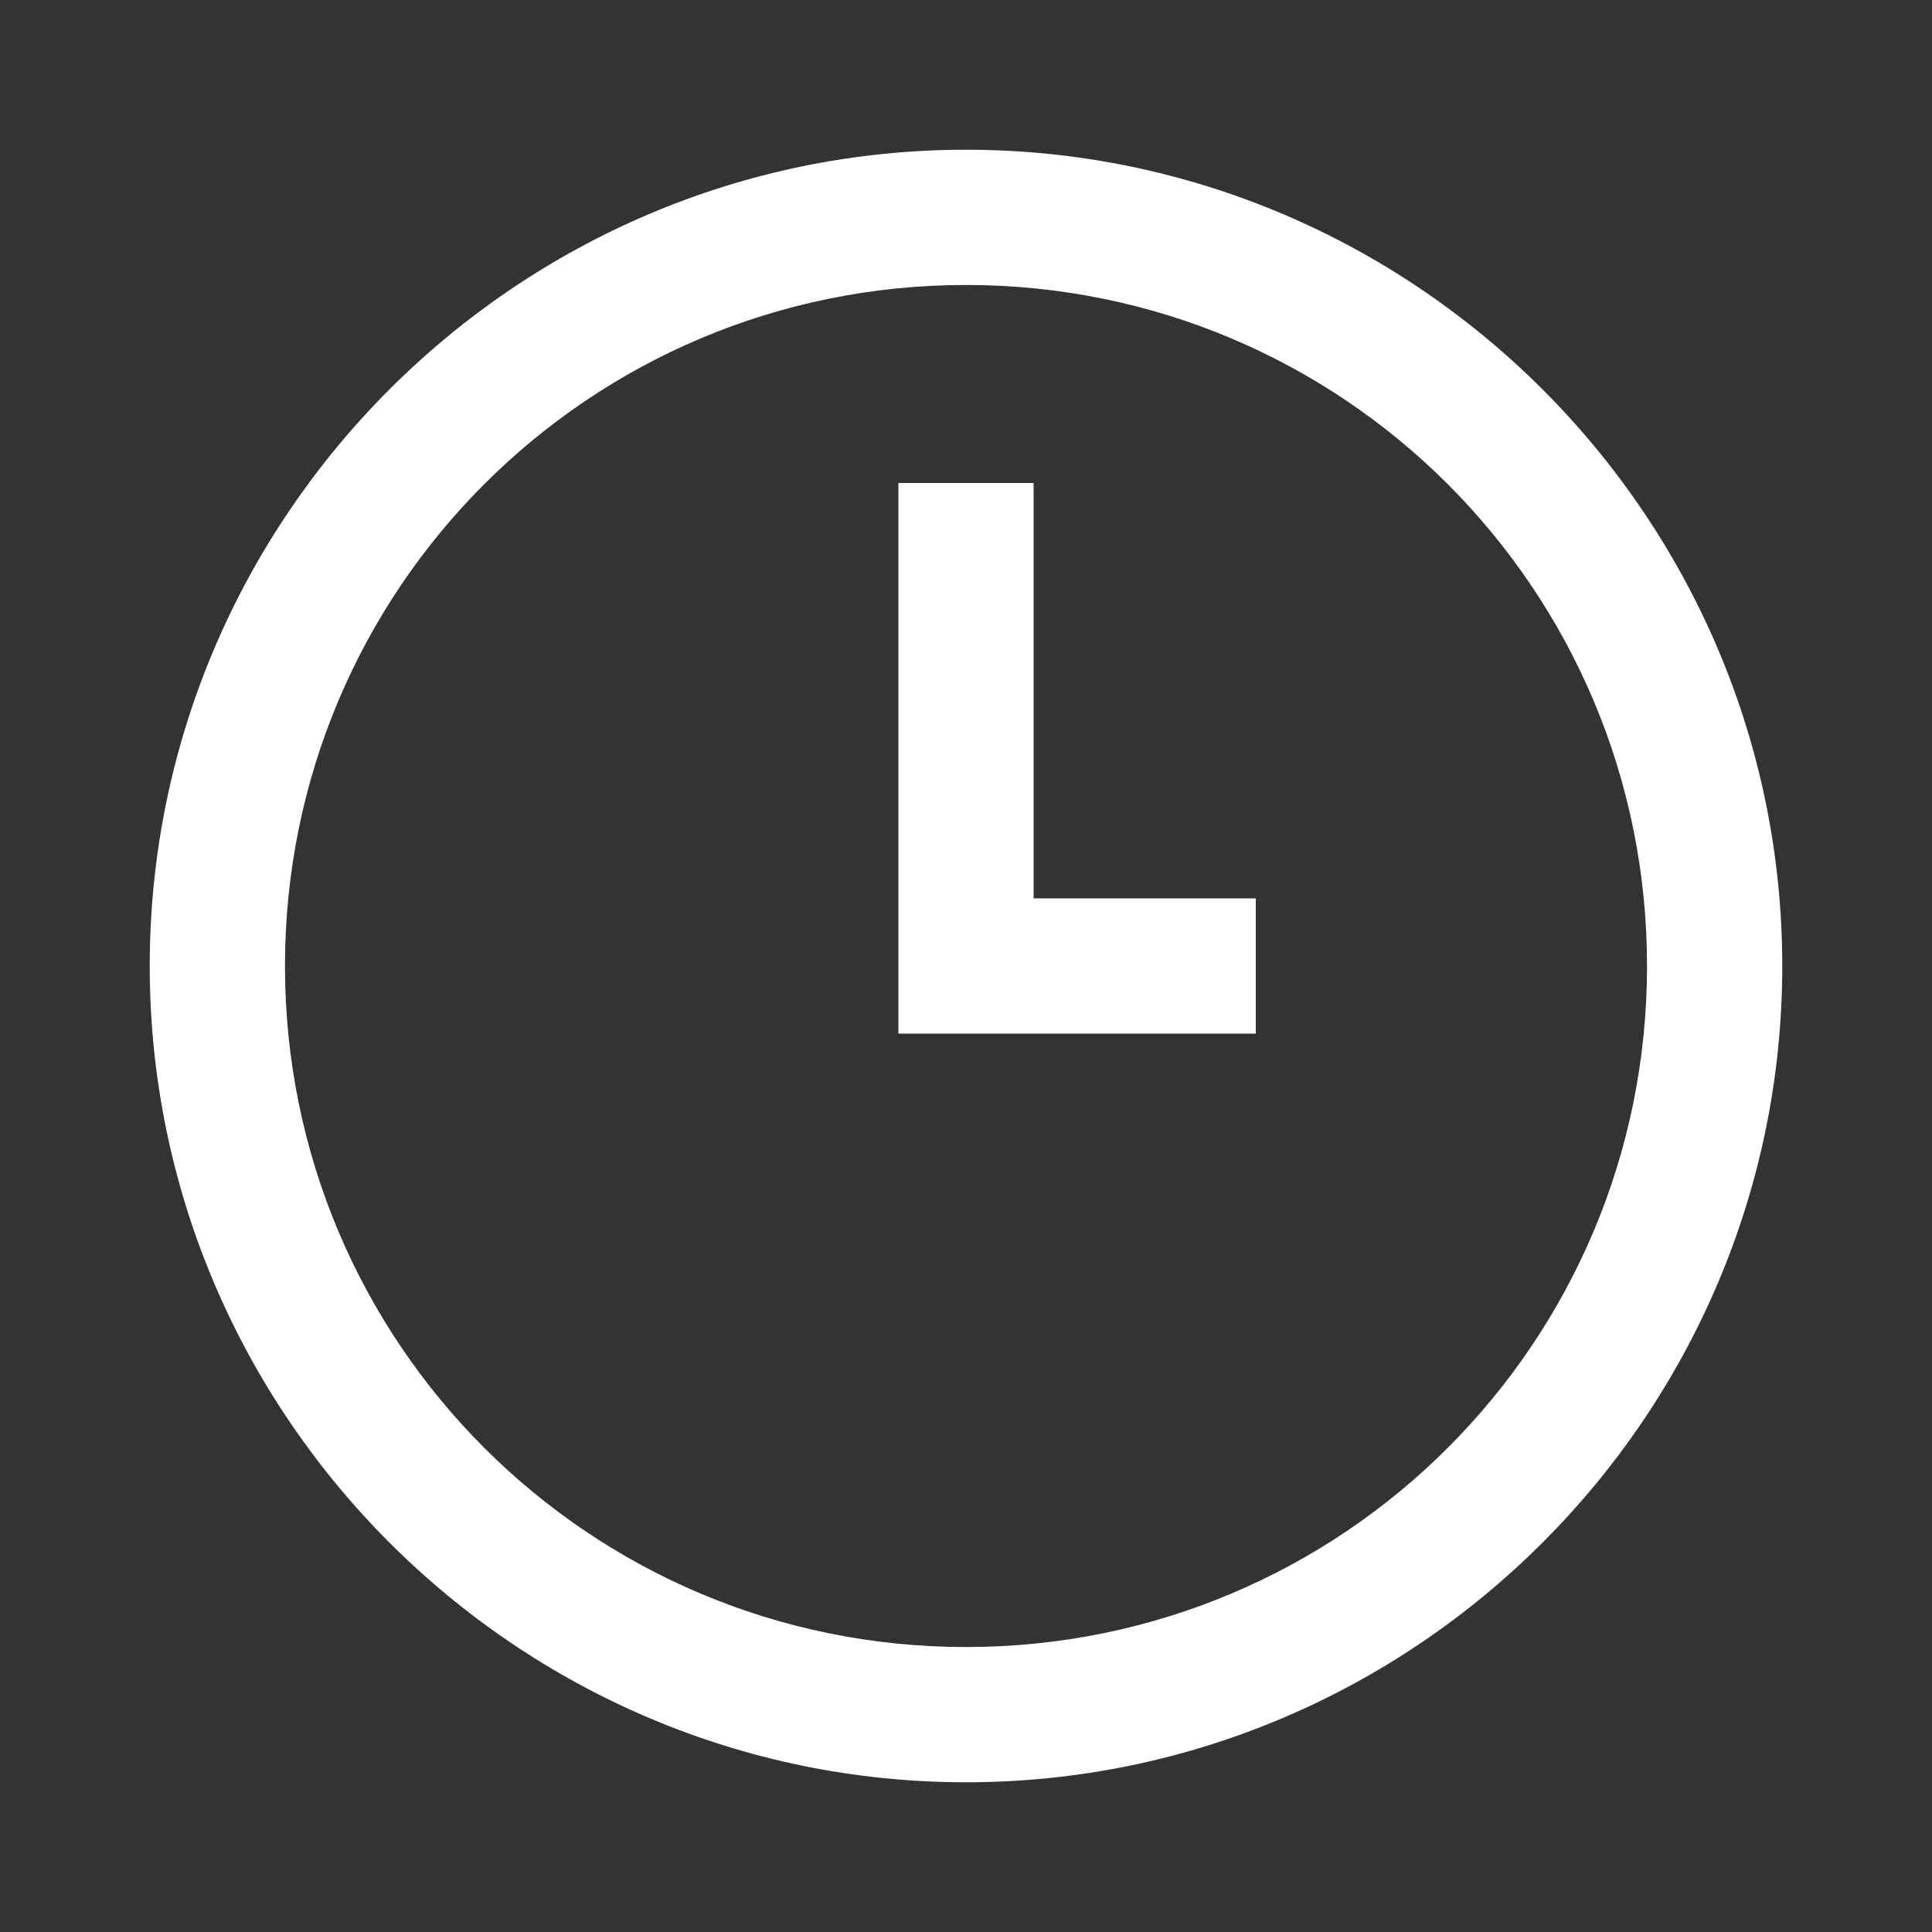<?xml version="1.0" encoding="UTF-8"?>
<svg xmlns="http://www.w3.org/2000/svg" xmlns:xlink="http://www.w3.org/1999/xlink" version="1.1" id="Layer_1" x="0px" y="0px" viewBox="0 0 40 40" style="enable-background:new 0 0 40 40;" xml:space="preserve">
<rect x="0" y="0" width="40" height="40" fill="#333333" stroke="none"/>
<style type="text/css">
	.st0{fill:#FFFFFF;}
</style>
<path class="st0" d="M20,36.9c-9.3,0-16.9-7.6-16.9-16.9c0-9.3,7.6-16.9,16.9-16.9c9.3,0,16.9,7.6,16.9,16.9  C36.9,29.3,29.3,36.9,20,36.9z M20,5.9C12.2,5.9,5.9,12.2,5.9,20S12.2,34.1,20,34.1S34.1,27.8,34.1,20S27.8,5.9,20,5.9z"></path>
<polygon class="st0" points="26,21.4 18.6,21.4 18.6,10 21.4,10 21.4,18.6 26,18.6 "></polygon>
</svg>
